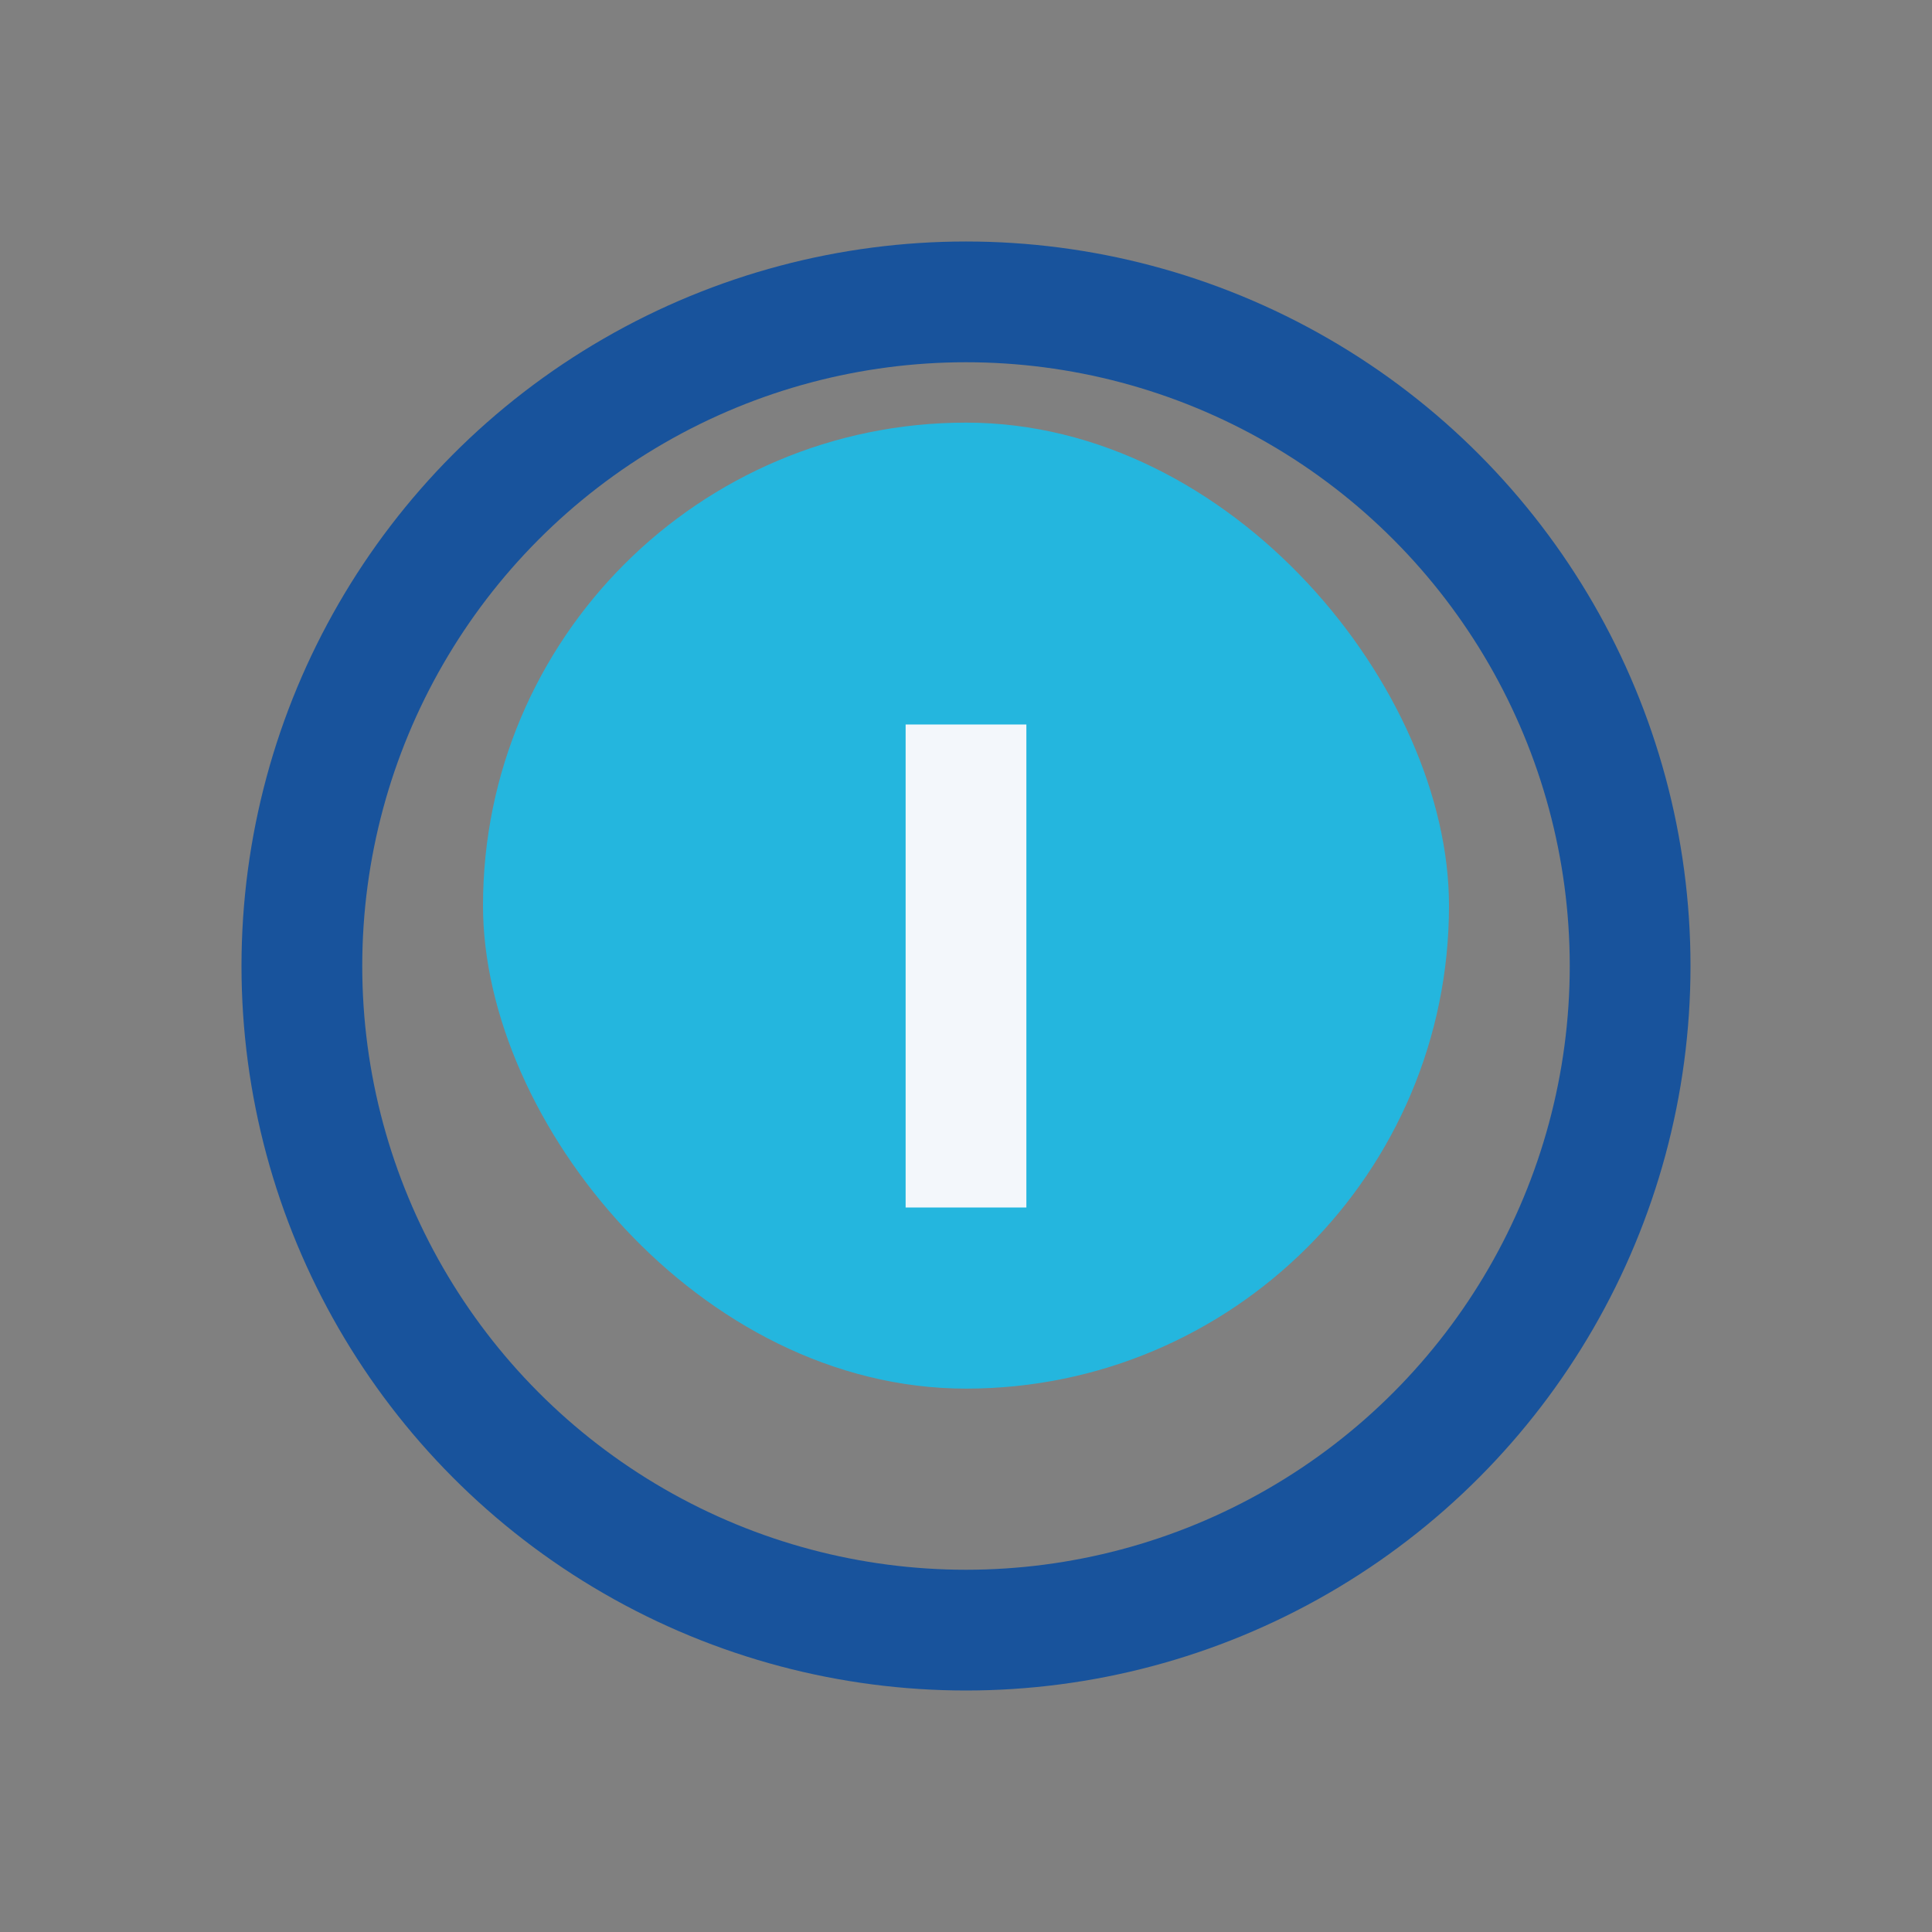 <?xml version="1.0" encoding="UTF-8"?>
<svg xmlns="http://www.w3.org/2000/svg" width="32" height="32" viewBox="0 0 32 32"><rect x="0" y="0" width="32" height="32" fill="#808080" stroke="none"/><rect x="8" y="7" width="16" height="16" rx="8" fill="#24B6DE"/><path d="M16 12v8" stroke="#F3F7FB" stroke-width="2"/><circle cx="16" cy="16" r="11" fill="none" stroke="#18539C" stroke-width="2"/></svg>